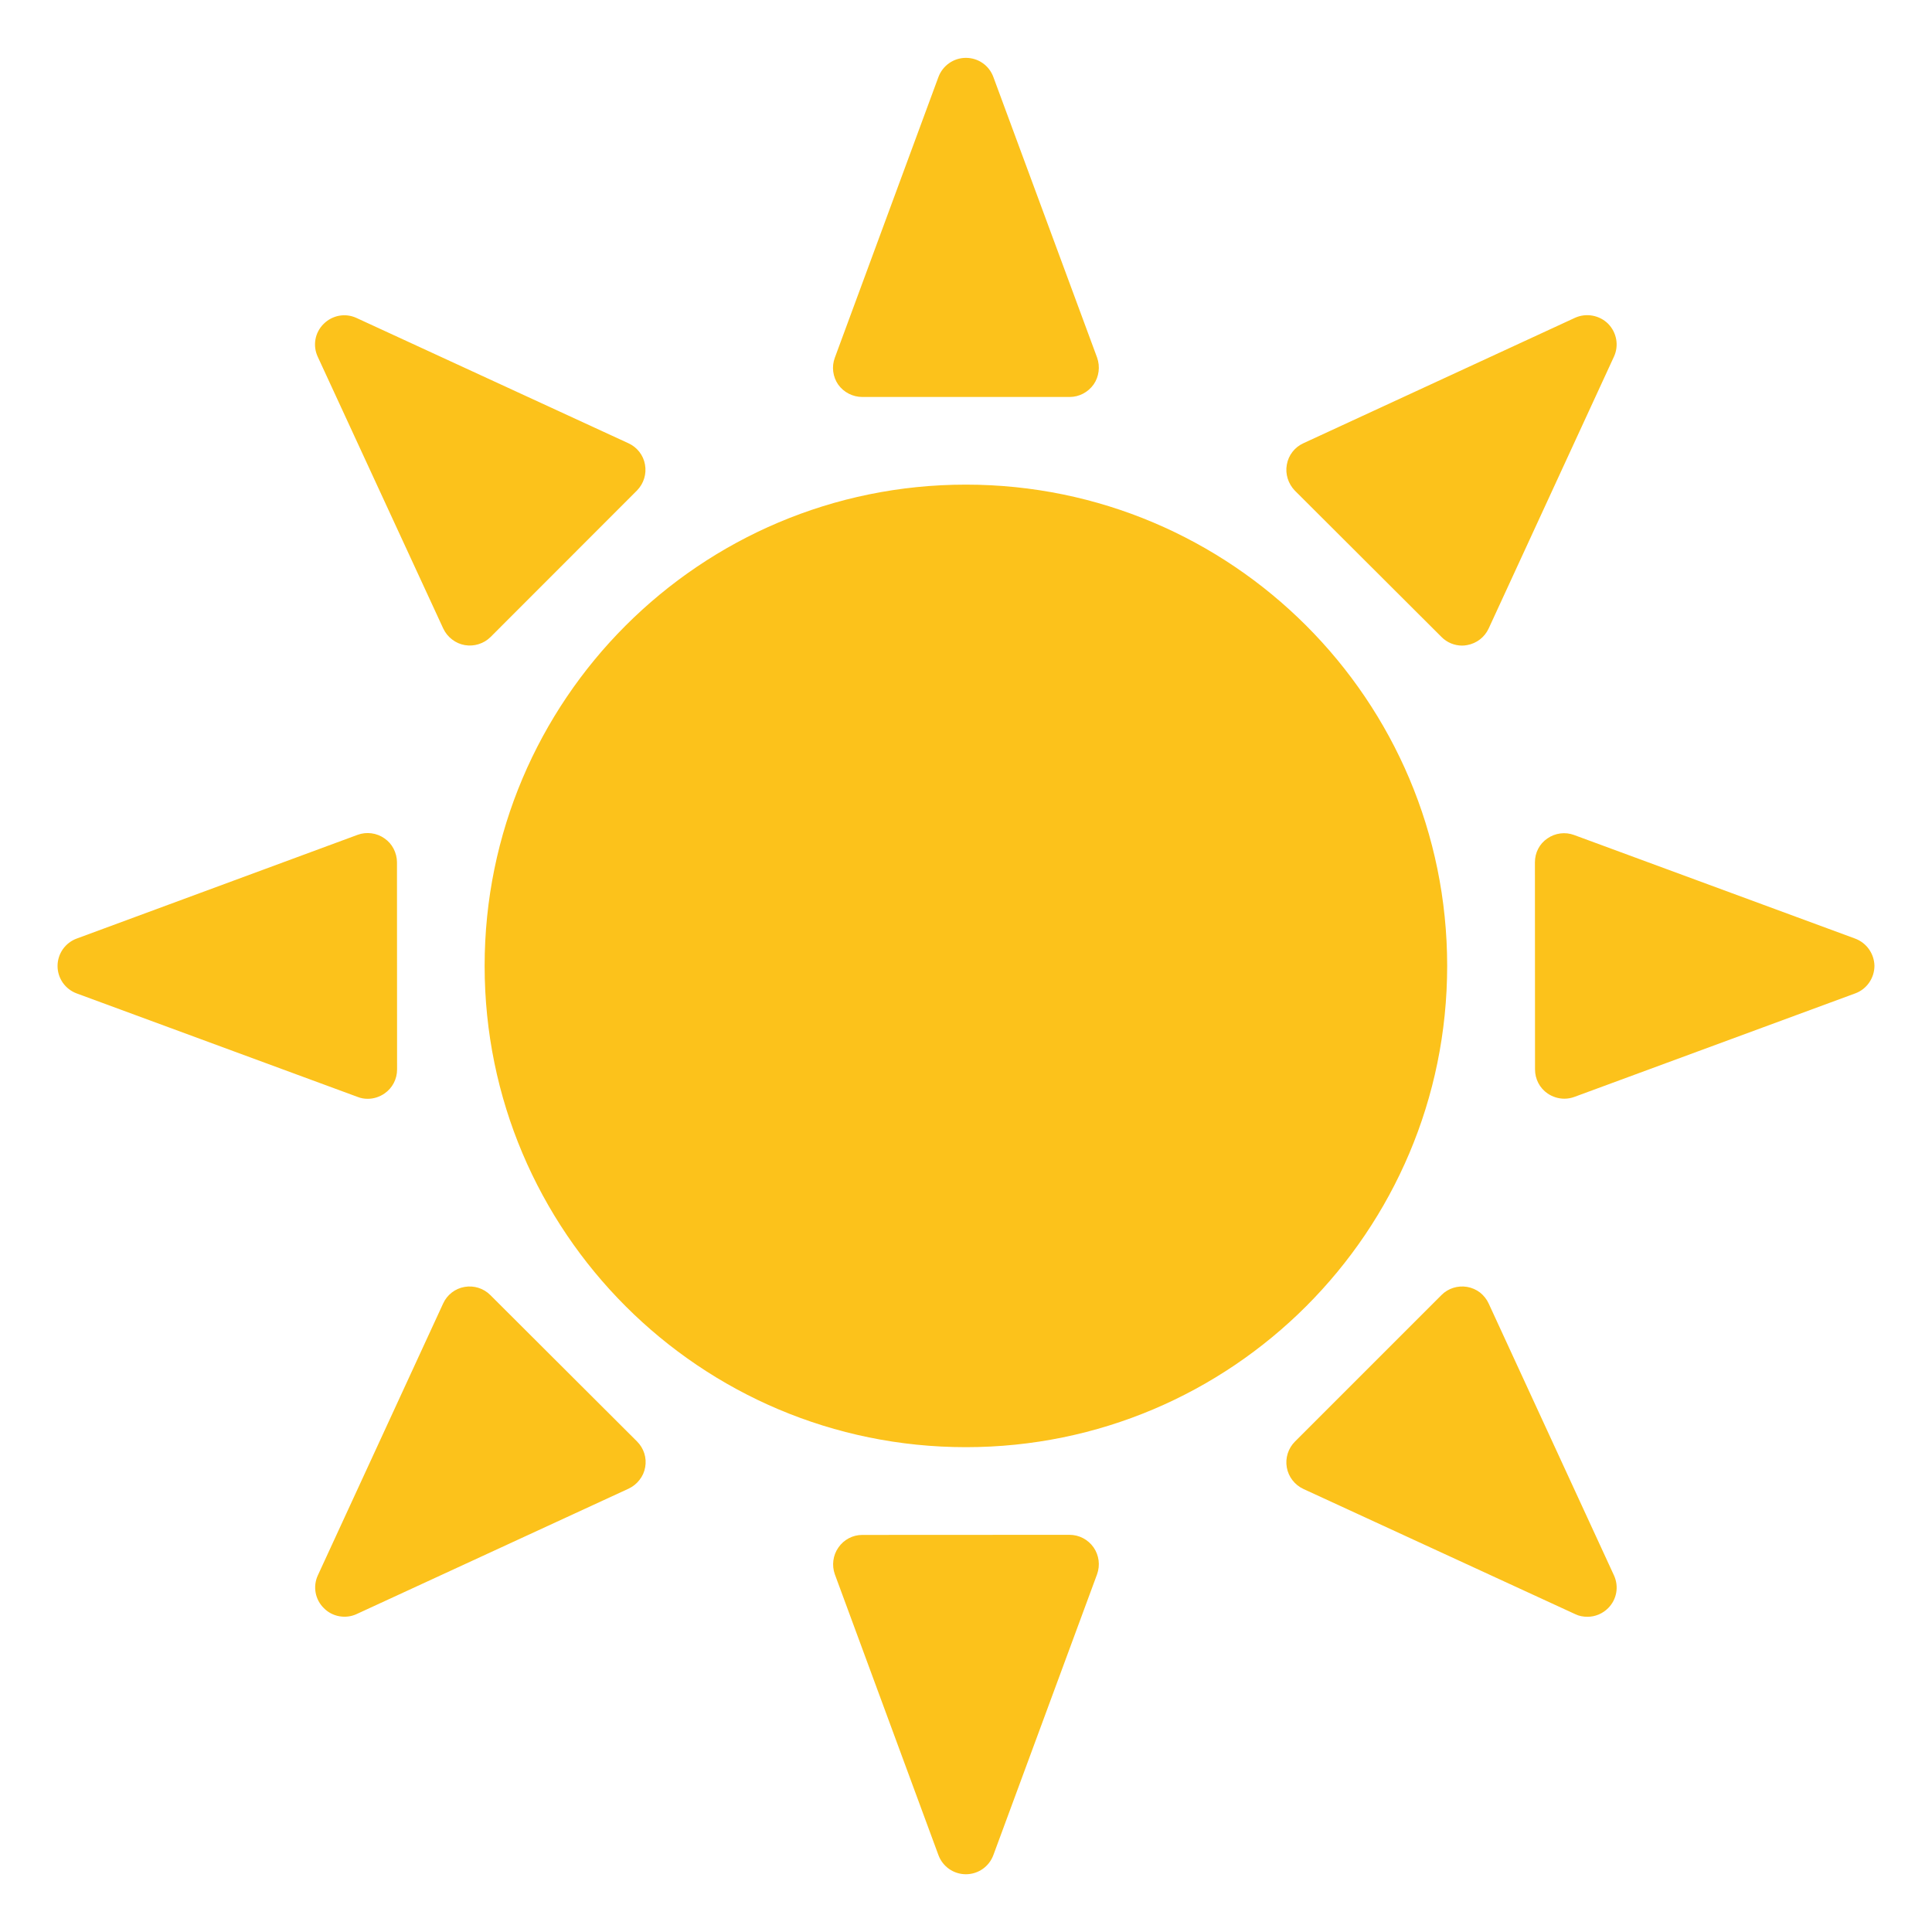 <svg width="19" height="19" viewBox="0 0 19 19" fill="none" xmlns="http://www.w3.org/2000/svg">
<rect width="19" height="19" fill="#1E1E1E"/>
<g id="My Currency">
<path d="M-13998 -559C-13998 -560.105 -13997.1 -561 -13996 -561H1472C1473.1 -561 1474 -560.105 1474 -559V750C1474 751.104 1473.1 752 1472 752H-13996C-13997.1 752 -13998 751.105 -13998 750V-559Z" fill="#404040"/>
<path d="M-13996 -560H1472V-562H-13996V-560ZM1473 -559V750H1475V-559H1473ZM1472 751H-13996V753H1472V751ZM-13997 750V-559H-13999V750H-13997ZM-13996 751C-13996.6 751 -13997 750.552 -13997 750H-13999C-13999 751.657 -13997.7 753 -13996 753V751ZM1473 750C1473 750.552 1472.55 751 1472 751V753C1473.66 753 1475 751.657 1475 750H1473ZM1472 -560C1472.55 -560 1473 -559.552 1473 -559H1475C1475 -560.657 1473.66 -562 1472 -562V-560ZM-13996 -562C-13997.7 -562 -13999 -560.657 -13999 -559H-13997C-13997 -559.552 -13996.6 -560 -13996 -560V-562Z" fill="white" fill-opacity="0.1"/>
<g id="Sales Receipt" clip-path="url(#clip0_1_3)">
<g id="Frame 629857">
<g id="Frame 1000002170" filter="url(#filter0_d_1_3)">
<path d="M-594 -242H596V846H-594V-242Z" fill="#F9FAFB"/>
<g id="Frame 1000003292">
<g id="Frame 1000002393">
<g id="Frame 1000002399">
<g id="Frame 1000002434">
<g clip-path="url(#clip1_1_3)">
<rect x="-574" y="-10" width="1150" height="836" fill="white"/>
<g id="Frame 1000002434_2">
<mask id="path-6-inside-1_1_3" fill="white">
<path d="M-574 -10H576V50H-574V-10Z"/>
</mask>
<path d="M-574 -10H576V50H-574V-10Z" fill="white"/>
<path d="M-574 -9H576V-11H-574V-9ZM576 49H-574V51H576V49Z" fill="#E8E9ED" mask="url(#path-6-inside-1_1_3)"/>
<g id="Frame 629067">
<g id="Frame 1000003289">
<g id="Frame 1000003290">
<g id="noto-v1:sun" clip-path="url(#clip2_1_3)">
<path id="Vector" d="M9.499 4.766C6.885 4.766 4.766 6.886 4.766 9.499C4.766 12.113 6.885 14.232 9.499 14.232C12.113 14.232 14.232 12.113 14.232 9.499C14.232 6.886 12.113 4.766 9.499 4.766ZM8.481 3.904H10.519C10.613 3.904 10.7 3.858 10.755 3.781C10.808 3.705 10.821 3.605 10.789 3.516L9.769 0.757C9.727 0.643 9.62 0.569 9.499 0.569C9.378 0.569 9.271 0.645 9.229 0.757L8.21 3.518C8.177 3.606 8.19 3.705 8.243 3.782C8.298 3.859 8.387 3.904 8.481 3.904ZM14.176 6.264C14.23 6.319 14.304 6.349 14.379 6.349C14.396 6.349 14.412 6.347 14.429 6.344C14.522 6.327 14.6 6.267 14.64 6.181L15.872 3.508C15.923 3.398 15.899 3.27 15.815 3.184C15.729 3.099 15.599 3.076 15.49 3.125L12.818 4.359C12.732 4.398 12.671 4.477 12.655 4.57C12.638 4.662 12.669 4.757 12.733 4.824L14.176 6.264ZM18.243 9.23L15.481 8.212C15.393 8.179 15.294 8.192 15.217 8.246C15.139 8.299 15.095 8.386 15.095 8.48L15.096 10.518C15.096 10.612 15.142 10.701 15.22 10.754C15.269 10.787 15.326 10.805 15.384 10.805C15.418 10.805 15.452 10.799 15.484 10.787L18.246 9.769C18.358 9.728 18.434 9.619 18.434 9.497C18.431 9.379 18.357 9.272 18.243 9.23ZM14.64 12.819C14.621 12.777 14.591 12.74 14.555 12.711C14.518 12.683 14.475 12.664 14.429 12.656C14.336 12.64 14.241 12.67 14.176 12.736L12.735 14.177C12.669 14.243 12.638 14.339 12.655 14.432C12.671 14.523 12.732 14.603 12.818 14.643L15.491 15.874C15.529 15.893 15.57 15.9 15.612 15.9C15.687 15.9 15.76 15.87 15.815 15.815C15.9 15.73 15.923 15.602 15.872 15.492L14.64 12.819ZM10.517 15.094L8.48 15.095C8.385 15.095 8.298 15.142 8.245 15.219C8.191 15.296 8.179 15.395 8.21 15.482L9.229 18.244C9.271 18.357 9.378 18.432 9.499 18.432C9.62 18.432 9.727 18.357 9.769 18.244L10.789 15.482C10.821 15.393 10.808 15.295 10.755 15.218C10.7 15.14 10.613 15.094 10.517 15.094ZM4.822 12.736C4.756 12.67 4.662 12.64 4.569 12.656C4.476 12.672 4.397 12.733 4.358 12.819L3.126 15.492C3.075 15.602 3.099 15.731 3.185 15.815C3.226 15.857 3.28 15.885 3.338 15.895C3.395 15.905 3.455 15.898 3.508 15.873L6.182 14.64C6.224 14.62 6.261 14.591 6.289 14.554C6.318 14.518 6.337 14.475 6.345 14.429C6.362 14.336 6.331 14.242 6.265 14.176L4.822 12.736ZM3.617 10.806C3.674 10.806 3.732 10.788 3.781 10.754C3.859 10.701 3.905 10.612 3.905 10.518L3.904 8.48C3.904 8.434 3.892 8.388 3.871 8.347C3.85 8.306 3.819 8.271 3.781 8.245C3.743 8.218 3.699 8.201 3.653 8.195C3.607 8.189 3.56 8.194 3.517 8.21L0.755 9.23C0.7 9.25 0.652 9.287 0.618 9.335C0.584 9.384 0.566 9.441 0.566 9.5C0.566 9.559 0.584 9.616 0.618 9.665C0.652 9.713 0.7 9.75 0.755 9.77L3.518 10.788C3.551 10.801 3.583 10.806 3.617 10.806ZM4.359 6.181C4.379 6.223 4.408 6.26 4.445 6.288C4.482 6.317 4.525 6.336 4.57 6.344C4.616 6.352 4.663 6.349 4.707 6.335C4.752 6.321 4.792 6.297 4.825 6.264L6.265 4.823C6.331 4.755 6.36 4.661 6.343 4.568C6.327 4.477 6.266 4.398 6.18 4.359L3.506 3.127C3.396 3.076 3.268 3.1 3.182 3.186C3.096 3.272 3.074 3.4 3.125 3.509L4.359 6.181Z" fill="#FCC21B"/>
</g>
</g>
</g>
</g>
</g>
</g>
<rect x="-573.5" y="-9.5" width="1149" height="835" stroke="#E8E9ED"/>
</g>
</g>
</g>
</g>
</g>
</g>
</g>
</g>
<defs>
<filter id="filter0_d_1_3" x="-604" y="-252" width="1210" height="1108" filterUnits="userSpaceOnUse" color-interpolation-filters="sRGB">
<feFlood flood-opacity="0" result="BackgroundImageFix"/>
<feColorMatrix in="SourceAlpha" type="matrix" values="0 0 0 0 0 0 0 0 0 0 0 0 0 0 0 0 0 0 127 0" result="hardAlpha"/>
<feOffset/>
<feGaussianBlur stdDeviation="5"/>
<feComposite in2="hardAlpha" operator="out"/>
<feColorMatrix type="matrix" values="0 0 0 0 0.09 0 0 0 0 0.02 0 0 0 0 0.153 0 0 0 0.1 0"/>
<feBlend mode="normal" in2="BackgroundImageFix" result="effect1_dropShadow_1_3"/>
<feBlend mode="normal" in="SourceGraphic" in2="effect1_dropShadow_1_3" result="shape"/>
</filter>
<clipPath id="clip0_1_3">
<rect width="1440" height="1178" fill="white" transform="translate(-844 -242)"/>
</clipPath>
<clipPath id="clip1_1_3">
<rect x="-574" y="-10" width="1150" height="836" fill="white"/>
</clipPath>
<clipPath id="clip2_1_3">
<rect width="18" height="18" fill="white" transform="translate(0.5 0.5)"/>
</clipPath>
</defs>
</svg>
